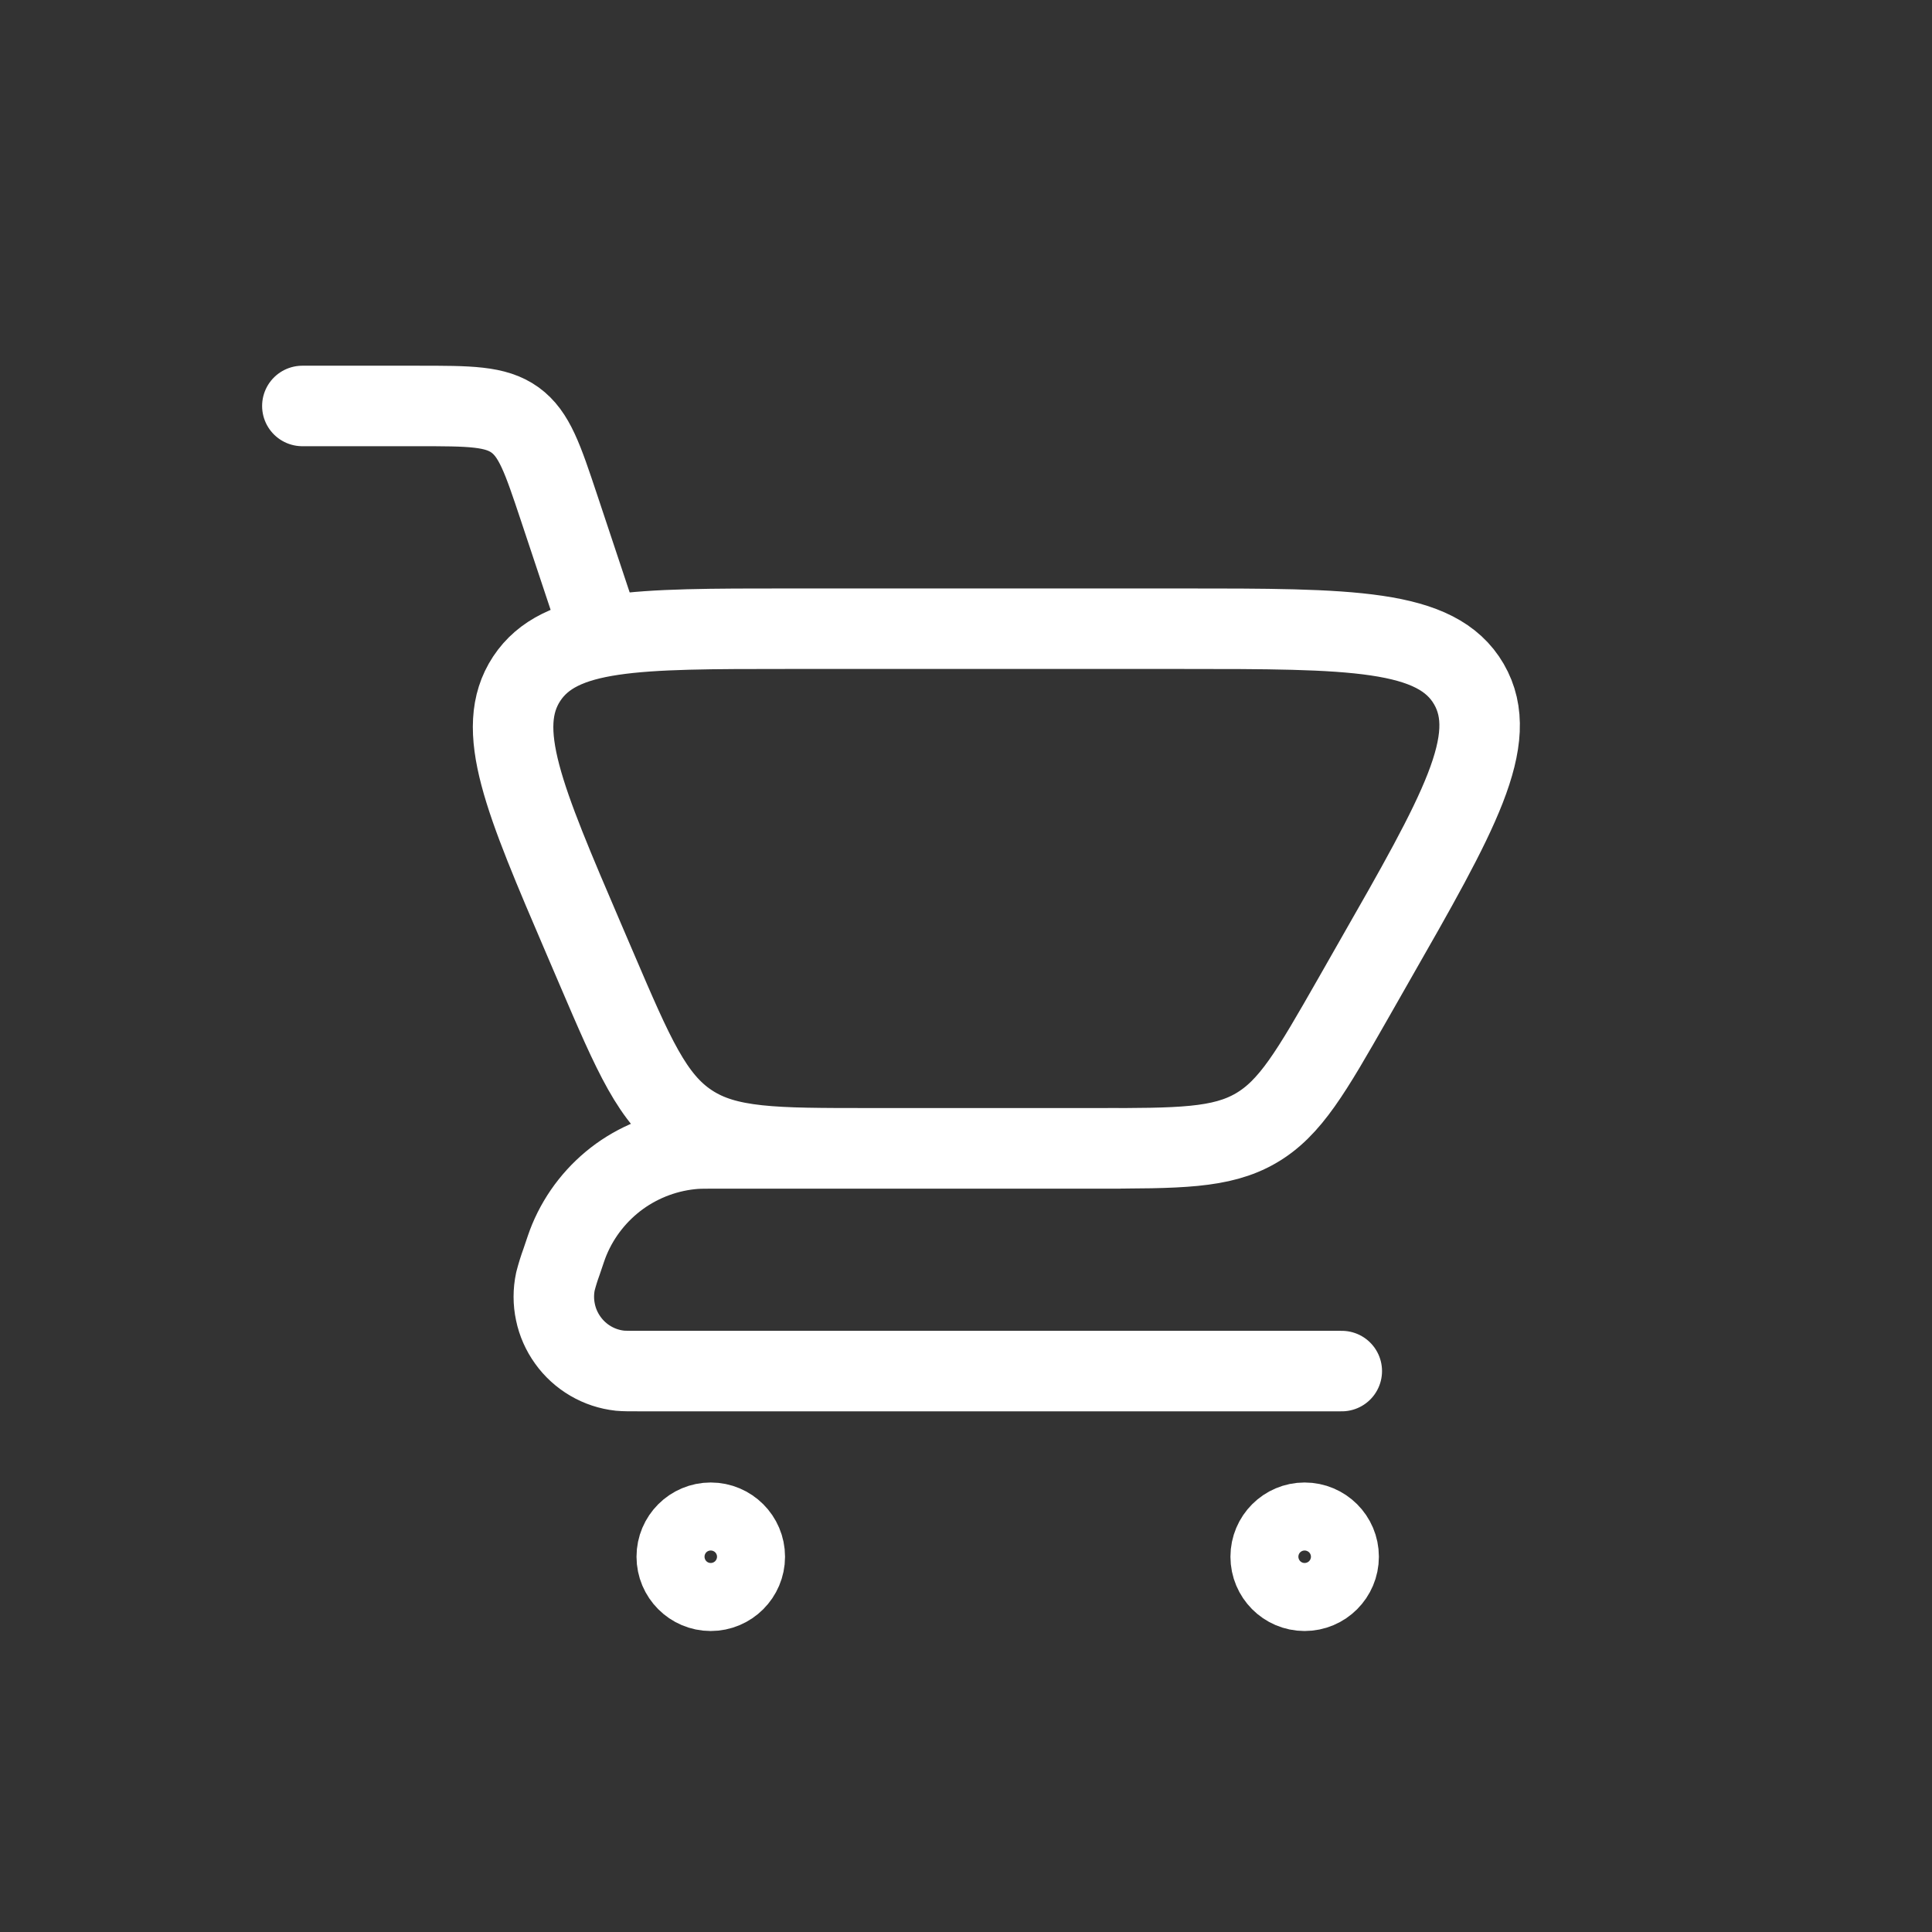 <?xml version="1.0" encoding="UTF-8"?> <svg xmlns="http://www.w3.org/2000/svg" width="24" height="24" viewBox="0 0 24 24" fill="none"><rect x="0" y="0" width="24" height="24" fill="#333333" stroke="none"/><path d="M3.756 5.043H5.193C5.835 5.043 6.156 5.043 6.398 5.217C6.639 5.392 6.741 5.696 6.944 6.305L7.445 7.81" stroke="white" stroke-linecap="round"></path><path d="M16.668 17.032H7.953C7.819 17.032 7.752 17.032 7.7 17.027C7.572 17.013 7.448 16.972 7.337 16.907C7.226 16.842 7.129 16.754 7.054 16.649C6.979 16.545 6.926 16.426 6.9 16.3C6.873 16.174 6.873 16.043 6.9 15.917C6.921 15.836 6.946 15.755 6.975 15.676C7.023 15.534 7.046 15.463 7.073 15.399C7.204 15.085 7.42 14.813 7.696 14.613C7.973 14.414 8.299 14.295 8.639 14.27C8.707 14.266 8.782 14.266 8.931 14.266H13.901" stroke="white" stroke-linecap="round" stroke-linejoin="round"></path><path d="M13.604 14.265H10.8C9.619 14.265 9.029 14.265 8.568 13.961C8.106 13.657 7.873 13.114 7.409 12.03L7.253 11.666C6.506 9.923 6.133 9.054 6.543 8.431C6.954 7.81 7.902 7.81 9.796 7.81H14.666C16.787 7.81 17.847 7.81 18.247 8.498C18.646 9.187 18.121 10.108 17.068 11.949L16.807 12.407C16.289 13.314 16.03 13.767 15.6 14.016C15.17 14.265 14.648 14.265 13.604 14.265Z" stroke="white" stroke-linecap="round"></path><path d="M16.206 18.916C16.44 18.916 16.629 19.105 16.629 19.338C16.629 19.571 16.44 19.761 16.206 19.761C15.973 19.761 15.785 19.571 15.785 19.338C15.785 19.105 15.974 18.916 16.206 18.916Z" stroke="white"></path><path d="M8.829 18.916C9.062 18.916 9.252 19.105 9.252 19.338C9.252 19.571 9.062 19.761 8.829 19.761C8.596 19.761 8.407 19.571 8.407 19.338C8.407 19.105 8.596 18.916 8.829 18.916Z" stroke="white"></path></svg> 